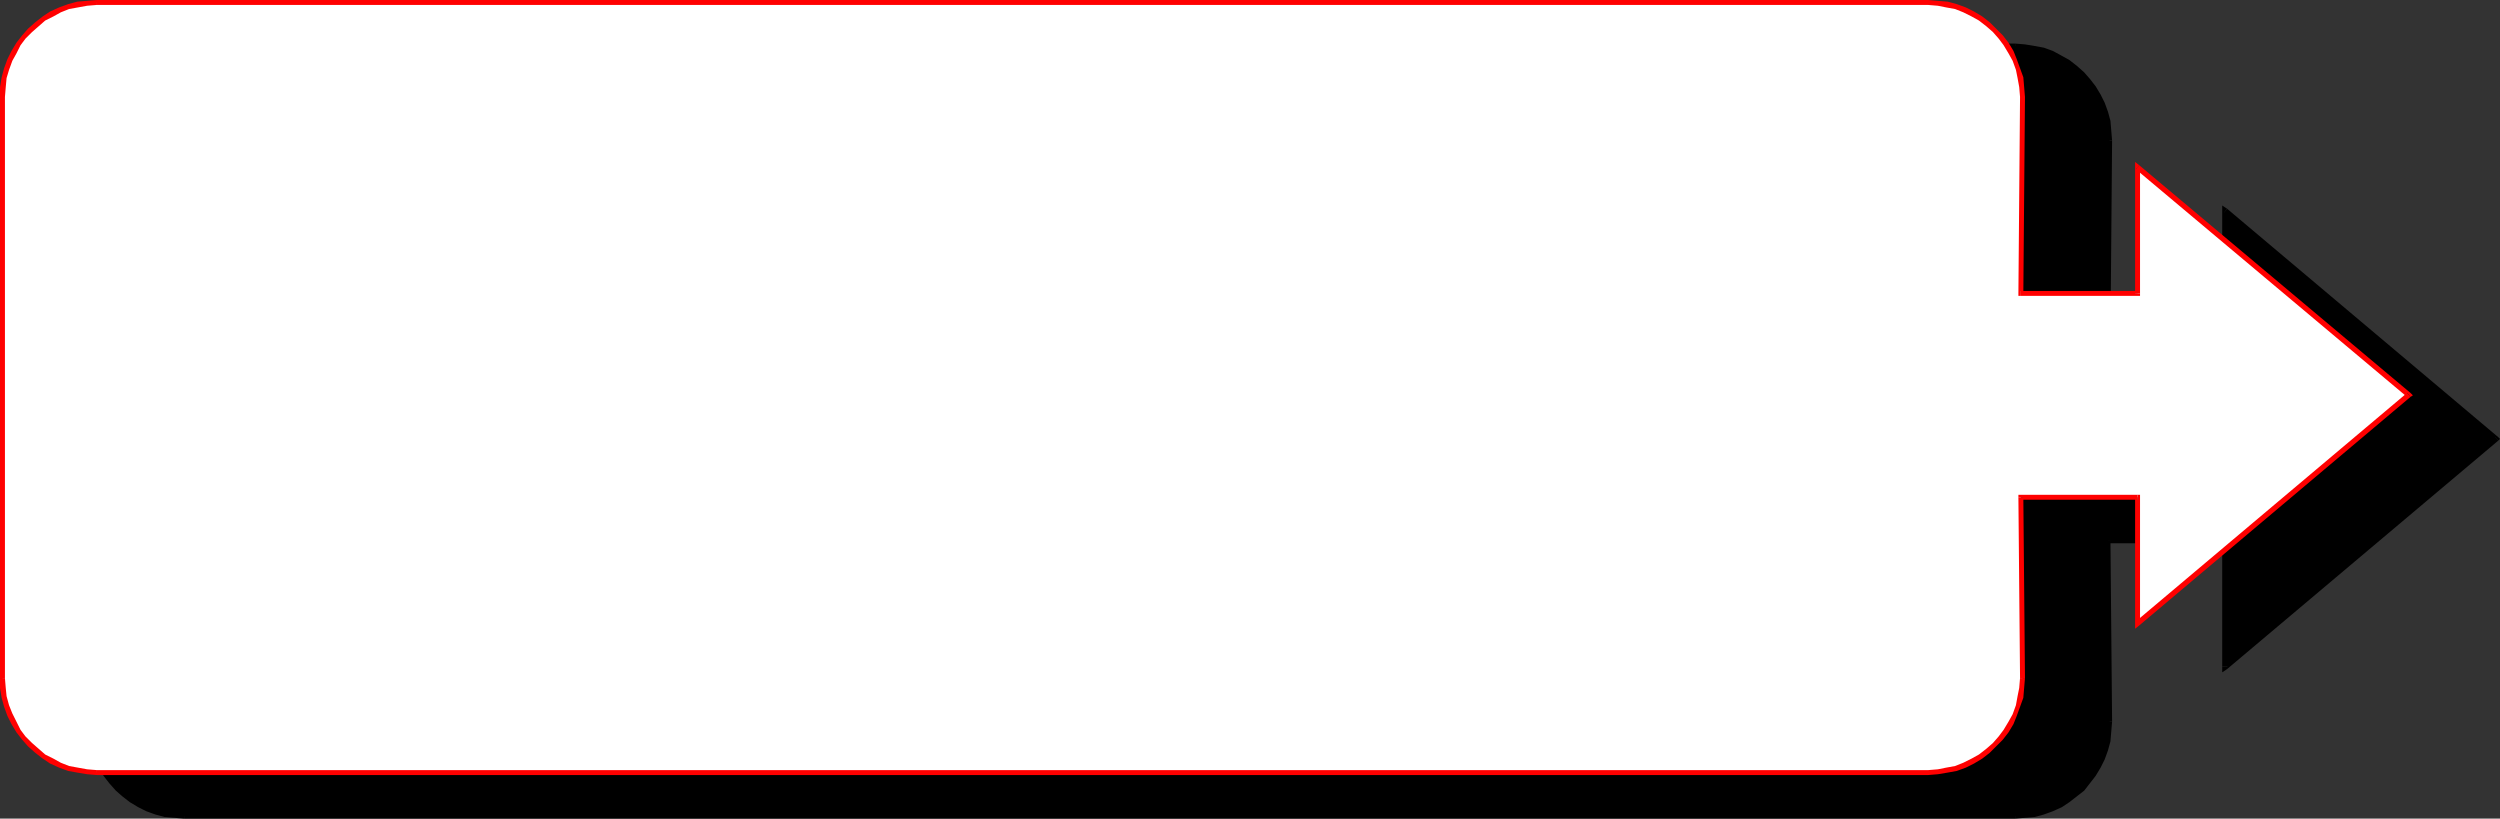 <?xml version="1.0" encoding="UTF-8" standalone="no"?>
<svg
   version="1.0"
   width="130.066mm"
   height="42.59mm"
   id="svg32"
   sodipodi:docname="Organizational 09.wmf"
   xmlns:inkscape="http://www.inkscape.org/namespaces/inkscape"
   xmlns:sodipodi="http://sodipodi.sourceforge.net/DTD/sodipodi-0.dtd"
   xmlns="http://www.w3.org/2000/svg"
   xmlns:svg="http://www.w3.org/2000/svg">
  <rect width="100%" height="100%" fill="#333333" stroke="none"/>
  <sodipodi:namedview
     id="namedview32"
     pagecolor="#ffffff"
     bordercolor="#000000"
     borderopacity="0.25"
     inkscape:showpageshadow="2"
     inkscape:pageopacity="0.0"
     inkscape:pagecheckerboard="0"
     inkscape:deskcolor="#d1d1d1"
     inkscape:document-units="mm" />
  <defs
     id="defs1">
    <pattern
       id="WMFhbasepattern"
       patternUnits="userSpaceOnUse"
       width="6"
       height="6"
       x="0"
       y="0" />
  </defs>
  <path
     style="fill:#000000;fill-opacity:1;fill-rule:evenodd;stroke:none"
     d="m 414.827,141.899 -0.162,1.939 -0.162,1.778 -0.485,1.778 -0.646,1.778 -0.808,1.616 -0.808,1.455 -1.131,1.455 -1.293,1.293 -1.293,1.293 -1.454,0.97 -1.454,0.97 -1.616,0.808 -1.778,0.646 -1.778,0.485 -1.778,0.162 -1.939,0.162 H 36.198 l -1.939,-0.162 -1.778,-0.162 -1.778,-0.485 -1.778,-0.646 -1.616,-0.808 -1.454,-0.97 -1.454,-0.97 -1.293,-1.293 -1.293,-1.293 -0.97,-1.455 -0.97,-1.455 -0.808,-1.616 -0.646,-1.778 -0.485,-1.778 -0.162,-1.778 -0.162,-1.939 V 27.636 l 0.162,-1.939 0.162,-1.778 0.485,-1.778 0.646,-1.778 0.808,-1.616 0.97,-1.455 0.97,-1.455 1.293,-1.293 1.293,-1.293 1.454,-0.97 1.454,-0.97 1.616,-0.808 1.778,-0.646 1.778,-0.323 1.778,-0.323 1.939,-0.162 H 396.243 l 1.939,0.162 1.778,0.323 1.778,0.323 1.778,0.646 1.616,0.808 1.454,0.97 1.454,0.97 1.293,1.293 1.293,1.293 1.131,1.455 0.808,1.455 0.808,1.616 0.646,1.778 0.485,1.778 0.162,1.778 0.162,1.939 -0.323,38.626 h 23.109 V 41.535 l 53.328,44.768 -53.328,44.768 v -24.727 h -23.109 z"
     id="path1" />
  <path
     style="fill:#000000;fill-opacity:1;fill-rule:evenodd;stroke:none"
     d="m 396.243,160.97 v 0 l 1.939,-0.162 1.939,-0.162 1.778,-0.485 1.778,-0.646 1.778,-0.808 1.454,-0.97 1.454,-1.131 1.454,-1.131 1.131,-1.455 1.131,-1.455 0.97,-1.616 0.808,-1.616 0.646,-1.778 0.485,-1.778 0.162,-1.939 0.162,-1.939 h -0.97 l -0.162,1.939 -0.323,1.778 -0.323,1.616 -0.646,1.778 -0.808,1.455 -0.808,1.616 -1.131,1.293 -1.131,1.293 -1.293,1.131 -1.293,1.131 -1.616,0.808 -1.454,0.808 -1.778,0.646 -1.616,0.323 -1.778,0.323 -1.939,0.162 v 0 z"
     id="path2" />
  <path
     style="fill:#000000;fill-opacity:1;fill-rule:evenodd;stroke:none"
     d="m 36.198,160.97 v 0 H 396.243 V 160 H 36.198 v 0 z"
     id="path3" />
  <path
     style="fill:#000000;fill-opacity:1;fill-rule:evenodd;stroke:none"
     d="m 17.13,141.899 v 0 l 0.162,1.939 0.162,1.939 0.485,1.778 0.646,1.778 0.808,1.616 0.97,1.616 1.131,1.455 1.293,1.455 1.293,1.131 1.454,1.131 1.616,0.97 1.616,0.808 1.778,0.646 1.778,0.485 1.939,0.162 1.939,0.162 V 160 l -1.939,-0.162 -1.778,-0.323 -1.616,-0.323 -1.778,-0.646 -1.454,-0.808 -1.616,-0.808 -1.293,-1.131 -1.293,-1.131 -1.131,-1.293 -1.131,-1.293 -0.808,-1.616 -0.808,-1.455 -0.646,-1.778 -0.323,-1.616 -0.323,-1.778 -0.162,-1.939 v 0 z"
     id="path4" />
  <path
     style="fill:#000000;fill-opacity:1;fill-rule:evenodd;stroke:none"
     d="m 17.13,27.636 v 0 114.263 h 0.97 v -114.263 0 z"
     id="path5" />
  <path
     style="fill:#000000;fill-opacity:1;fill-rule:evenodd;stroke:none"
     d="m 36.198,8.566 v 0 l -1.939,0.162 -1.939,0.323 -1.778,0.323 -1.778,0.646 -1.616,0.97 -1.616,0.808 -1.454,1.131 -1.293,1.293 -1.293,1.293 -1.131,1.455 -0.97,1.616 -0.808,1.616 -0.646,1.778 -0.485,1.778 -0.162,1.939 -0.162,1.939 h 0.97 l 0.162,-1.939 0.323,-1.778 0.323,-1.616 0.646,-1.616 0.808,-1.616 0.808,-1.455 1.131,-1.455 1.131,-1.293 1.293,-1.131 1.293,-1.131 1.616,-0.808 1.454,-0.808 1.778,-0.646 1.616,-0.323 1.778,-0.323 1.939,-0.162 v 0 z"
     id="path6" />
  <path
     style="fill:#000000;fill-opacity:1;fill-rule:evenodd;stroke:none"
     d="m 396.243,8.566 v 0 H 36.198 v 0.97 H 396.243 v 0 z"
     id="path7" />
  <path
     style="fill:#000000;fill-opacity:1;fill-rule:evenodd;stroke:none"
     d="m 415.312,27.636 v 0 l -0.162,-1.939 -0.162,-1.939 -0.485,-1.778 -0.646,-1.778 -0.808,-1.616 -0.97,-1.616 -1.131,-1.455 -1.131,-1.293 -1.454,-1.293 -1.454,-1.131 -1.454,-0.808 -1.778,-0.97 -1.778,-0.646 -1.778,-0.323 -1.939,-0.323 -1.939,-0.162 v 0.97 l 1.939,0.162 1.778,0.323 1.616,0.323 1.778,0.646 1.454,0.808 1.616,0.808 1.293,1.131 1.293,1.131 1.131,1.293 1.131,1.455 0.808,1.455 0.808,1.616 0.646,1.616 0.323,1.616 0.323,1.778 0.162,1.939 v 0 h 0.97 z"
     id="path8" />
  <path
     style="fill:#000000;fill-opacity:1;fill-rule:evenodd;stroke:none"
     d="m 414.504,65.778 0.485,0.485 0.323,-38.626 h -0.97 l -0.323,38.626 0.485,0.485 -0.485,-0.485 v 0.485 h 0.485 z"
     id="path9" />
  <path
     style="fill:#000000;fill-opacity:1;fill-rule:evenodd;stroke:none"
     d="m 436.966,66.263 0.646,-0.485 h -23.109 v 0.97 h 23.109 l 0.485,-0.485 -0.485,0.485 h 0.485 v -0.485 z"
     id="path10" />
  <path
     style="fill:#000000;fill-opacity:1;fill-rule:evenodd;stroke:none"
     d="m 437.936,41.051 -0.97,0.485 v 24.727 h 1.131 V 41.535 l -0.808,0.323 0.646,-0.808 -0.97,-0.646 v 1.131 z"
     id="path11" />
  <path
     style="fill:#000000;fill-opacity:1;fill-rule:evenodd;stroke:none"
     d="m 491.263,86.626 v -0.646 l -53.328,-44.929 -0.646,0.808 53.328,44.768 v -0.646 l 0.646,0.646 0.323,-0.323 -0.323,-0.323 z"
     id="path12" />
  <path
     style="fill:#000000;fill-opacity:1;fill-rule:evenodd;stroke:none"
     d="m 436.966,131.071 0.97,0.485 53.328,-44.929 -0.646,-0.646 -53.328,44.768 0.808,0.323 h -1.131 v 1.131 l 0.97,-0.646 z"
     id="path13" />
  <path
     style="fill:#000000;fill-opacity:1;fill-rule:evenodd;stroke:none"
     d="m 437.612,106.828 -0.646,-0.485 v 24.727 h 1.131 v -24.727 l -0.485,-0.485 0.485,0.485 v -0.485 h -0.485 z"
     id="path14" />
  <path
     style="fill:#000000;fill-opacity:1;fill-rule:evenodd;stroke:none"
     d="m 414.988,106.343 -0.485,0.485 h 23.109 v -0.97 h -23.109 l -0.485,0.485 0.485,-0.485 h -0.485 v 0.485 z"
     id="path15" />
  <path
     style="fill:#000000;fill-opacity:1;fill-rule:evenodd;stroke:none"
     d="m 415.312,141.899 v 0 l -0.323,-35.556 h -0.97 l 0.323,35.556 v 0 h 0.97 z"
     id="path16" />
  <path
     style="fill:#ffffff;fill-opacity:1;fill-rule:evenodd;stroke:none"
     d="m 397.697,133.333 -0.162,1.939 -0.323,1.778 -0.323,1.778 -0.646,1.778 -0.808,1.616 -0.97,1.455 -1.131,1.455 -1.131,1.293 -1.293,1.293 -1.454,0.97 -1.454,0.97 -1.616,0.808 -1.778,0.646 -1.778,0.323 -1.778,0.323 -1.939,0.162 H 19.069 l -1.939,-0.162 -1.778,-0.323 -1.778,-0.323 -1.778,-0.646 -1.616,-0.808 -1.616,-0.97 -1.293,-0.97 -1.293,-1.293 -1.293,-1.293 -1.131,-1.455 -0.808,-1.455 -0.808,-1.616 -0.646,-1.778 -0.485,-1.778 -0.162,-1.778 -0.162,-1.939 V 19.071 L 0.646,17.131 0.808,15.354 1.293,13.576 1.939,11.798 2.747,10.182 3.555,8.727 4.686,7.273 5.979,5.98 7.272,4.687 8.565,3.717 10.181,2.747 11.797,1.939 13.574,1.293 15.352,0.97 17.13,0.646 19.069,0.485 H 379.113 l 1.939,0.162 1.778,0.323 1.778,0.323 1.778,0.646 1.616,0.808 1.454,0.97 1.454,0.97 1.293,1.293 1.131,1.293 1.131,1.455 0.97,1.455 0.808,1.616 0.646,1.778 0.323,1.778 0.323,1.778 0.162,1.939 -0.323,38.626 h 22.947 V 32.97 l 53.328,44.768 -53.328,44.768 V 97.778 h -22.947 z"
     id="path17" />
  <path
     style="fill:#ff0000;fill-opacity:1;fill-rule:evenodd;stroke:none"
     d="m 379.113,152.404 v 0 l 1.939,-0.162 1.939,-0.323 1.778,-0.323 1.778,-0.646 1.616,-0.808 1.616,-0.97 1.454,-1.131 1.293,-1.293 1.293,-1.293 1.131,-1.455 0.97,-1.616 0.646,-1.616 0.646,-1.778 0.646,-1.778 0.162,-1.939 0.162,-1.939 h -0.97 l -0.162,1.939 -0.323,1.616 -0.323,1.778 -0.646,1.778 -0.808,1.455 -0.97,1.616 -0.97,1.293 -1.131,1.293 -1.293,1.131 -1.454,1.131 -1.454,0.808 -1.616,0.808 -1.616,0.646 -1.778,0.323 -1.616,0.323 -1.939,0.162 v 0 z"
     id="path18" />
  <path
     style="fill:#ff0000;fill-opacity:1;fill-rule:evenodd;stroke:none"
     d="m 19.069,152.404 v 0 H 379.113 v -0.97 H 19.069 v 0 z"
     id="path19" />
  <path
     style="fill:#ff0000;fill-opacity:1;fill-rule:evenodd;stroke:none"
     d="m 0,133.333 v 0 1.939 l 0.323,1.939 0.485,1.778 0.646,1.778 0.808,1.616 0.97,1.616 1.131,1.455 1.131,1.293 1.454,1.293 1.454,1.131 1.454,0.97 1.778,0.808 1.778,0.646 1.778,0.323 1.939,0.323 1.939,0.162 v -0.97 l -1.939,-0.162 -1.778,-0.323 -1.778,-0.323 -1.616,-0.646 -1.454,-0.808 -1.616,-0.808 -1.293,-1.131 -1.293,-1.131 -1.293,-1.293 -0.97,-1.293 -0.808,-1.616 -0.808,-1.616 -0.646,-1.616 -0.485,-1.778 -0.162,-1.616 -0.162,-1.939 v 0 z"
     id="path20" />
  <path
     style="fill:#ff0000;fill-opacity:1;fill-rule:evenodd;stroke:none"
     d="m 0,19.071 v 0 114.263 h 0.97 v -114.263 0 z"
     id="path21" />
  <path
     style="fill:#ff0000;fill-opacity:1;fill-rule:evenodd;stroke:none"
     d="M 19.069,0 V 0 L 17.13,0.162 15.19,0.323 13.413,0.808 11.635,1.455 9.858,2.263 8.403,3.232 6.949,4.364 5.494,5.657 4.363,6.949 3.232,8.404 2.262,10.02 1.454,11.636 0.808,13.414 0.323,15.192 0,17.131 v 1.939 H 0.97 L 1.131,17.131 1.293,15.354 1.778,13.737 2.424,11.96 3.232,10.505 4.04,8.889 5.01,7.596 6.302,6.303 7.595,5.172 8.888,4.04 10.504,3.232 11.958,2.424 13.574,1.778 15.352,1.455 17.13,1.131 19.069,0.97 v 0 z"
     id="path22" />
  <path
     style="fill:#ff0000;fill-opacity:1;fill-rule:evenodd;stroke:none"
     d="M 379.113,0 V 0 H 19.069 V 0.97 H 379.113 v 0 z"
     id="path23" />
  <path
     style="fill:#ff0000;fill-opacity:1;fill-rule:evenodd;stroke:none"
     d="m 398.182,19.071 v 0 l -0.162,-1.939 -0.162,-1.939 -0.646,-1.778 -0.646,-1.778 -0.646,-1.616 -0.97,-1.616 -1.131,-1.455 -1.293,-1.293 -1.293,-1.293 -1.454,-1.131 -1.616,-0.97 -1.616,-0.808 -1.778,-0.646 -1.778,-0.485 -1.939,-0.162 L 379.113,0 v 0.97 l 1.939,0.162 1.616,0.323 1.778,0.323 1.616,0.646 1.616,0.808 1.454,0.808 1.454,1.131 1.293,1.131 1.131,1.293 0.97,1.293 0.97,1.616 0.808,1.455 0.646,1.778 0.323,1.616 0.323,1.778 0.162,1.939 v 0 h 0.97 z"
     id="path24" />
  <path
     style="fill:#ff0000;fill-opacity:1;fill-rule:evenodd;stroke:none"
     d="m 397.374,57.212 0.485,0.485 0.323,-38.626 h -0.97 l -0.323,38.626 0.485,0.485 -0.485,-0.485 v 0.485 h 0.485 z"
     id="path25" />
  <path
     style="fill:#ff0000;fill-opacity:1;fill-rule:evenodd;stroke:none"
     d="m 419.836,57.697 0.485,-0.485 h -22.947 v 0.97 h 22.947 l 0.485,-0.485 -0.485,0.485 h 0.485 v -0.485 z"
     id="path26" />
  <path
     style="fill:#ff0000;fill-opacity:1;fill-rule:evenodd;stroke:none"
     d="m 420.644,32.485 -0.808,0.485 v 24.727 h 0.97 V 32.97 l -0.808,0.323 0.646,-0.808 -0.808,-0.646 v 1.131 z"
     id="path27" />
  <path
     style="fill:#ff0000;fill-opacity:1;fill-rule:evenodd;stroke:none"
     d="m 473.972,78.061 v -0.808 l -53.328,-44.768 -0.646,0.808 53.328,44.768 v -0.808 l 0.646,0.808 0.485,-0.323 -0.485,-0.485 z"
     id="path28" />
  <path
     style="fill:#ff0000;fill-opacity:1;fill-rule:evenodd;stroke:none"
     d="m 419.836,122.505 0.808,0.485 53.328,-44.929 -0.646,-0.808 -53.328,44.929 0.808,0.323 h -0.97 v 1.131 l 0.808,-0.646 z"
     id="path29" />
  <path
     style="fill:#ff0000;fill-opacity:1;fill-rule:evenodd;stroke:none"
     d="m 420.321,98.263 -0.485,-0.485 v 24.727 h 0.97 V 97.778 l -0.485,-0.485 0.485,0.485 v -0.485 h -0.485 z"
     id="path30" />
  <path
     style="fill:#ff0000;fill-opacity:1;fill-rule:evenodd;stroke:none"
     d="m 397.859,97.778 -0.485,0.485 h 22.947 v -0.97 h -22.947 l -0.485,0.485 0.485,-0.485 h -0.485 v 0.485 z"
     id="path31" />
  <path
     style="fill:#ff0000;fill-opacity:1;fill-rule:evenodd;stroke:none"
     d="m 398.182,133.333 v 0 l -0.323,-35.556 h -0.97 l 0.323,35.556 v 0 h 0.97 z"
     id="path32" />
</svg>
